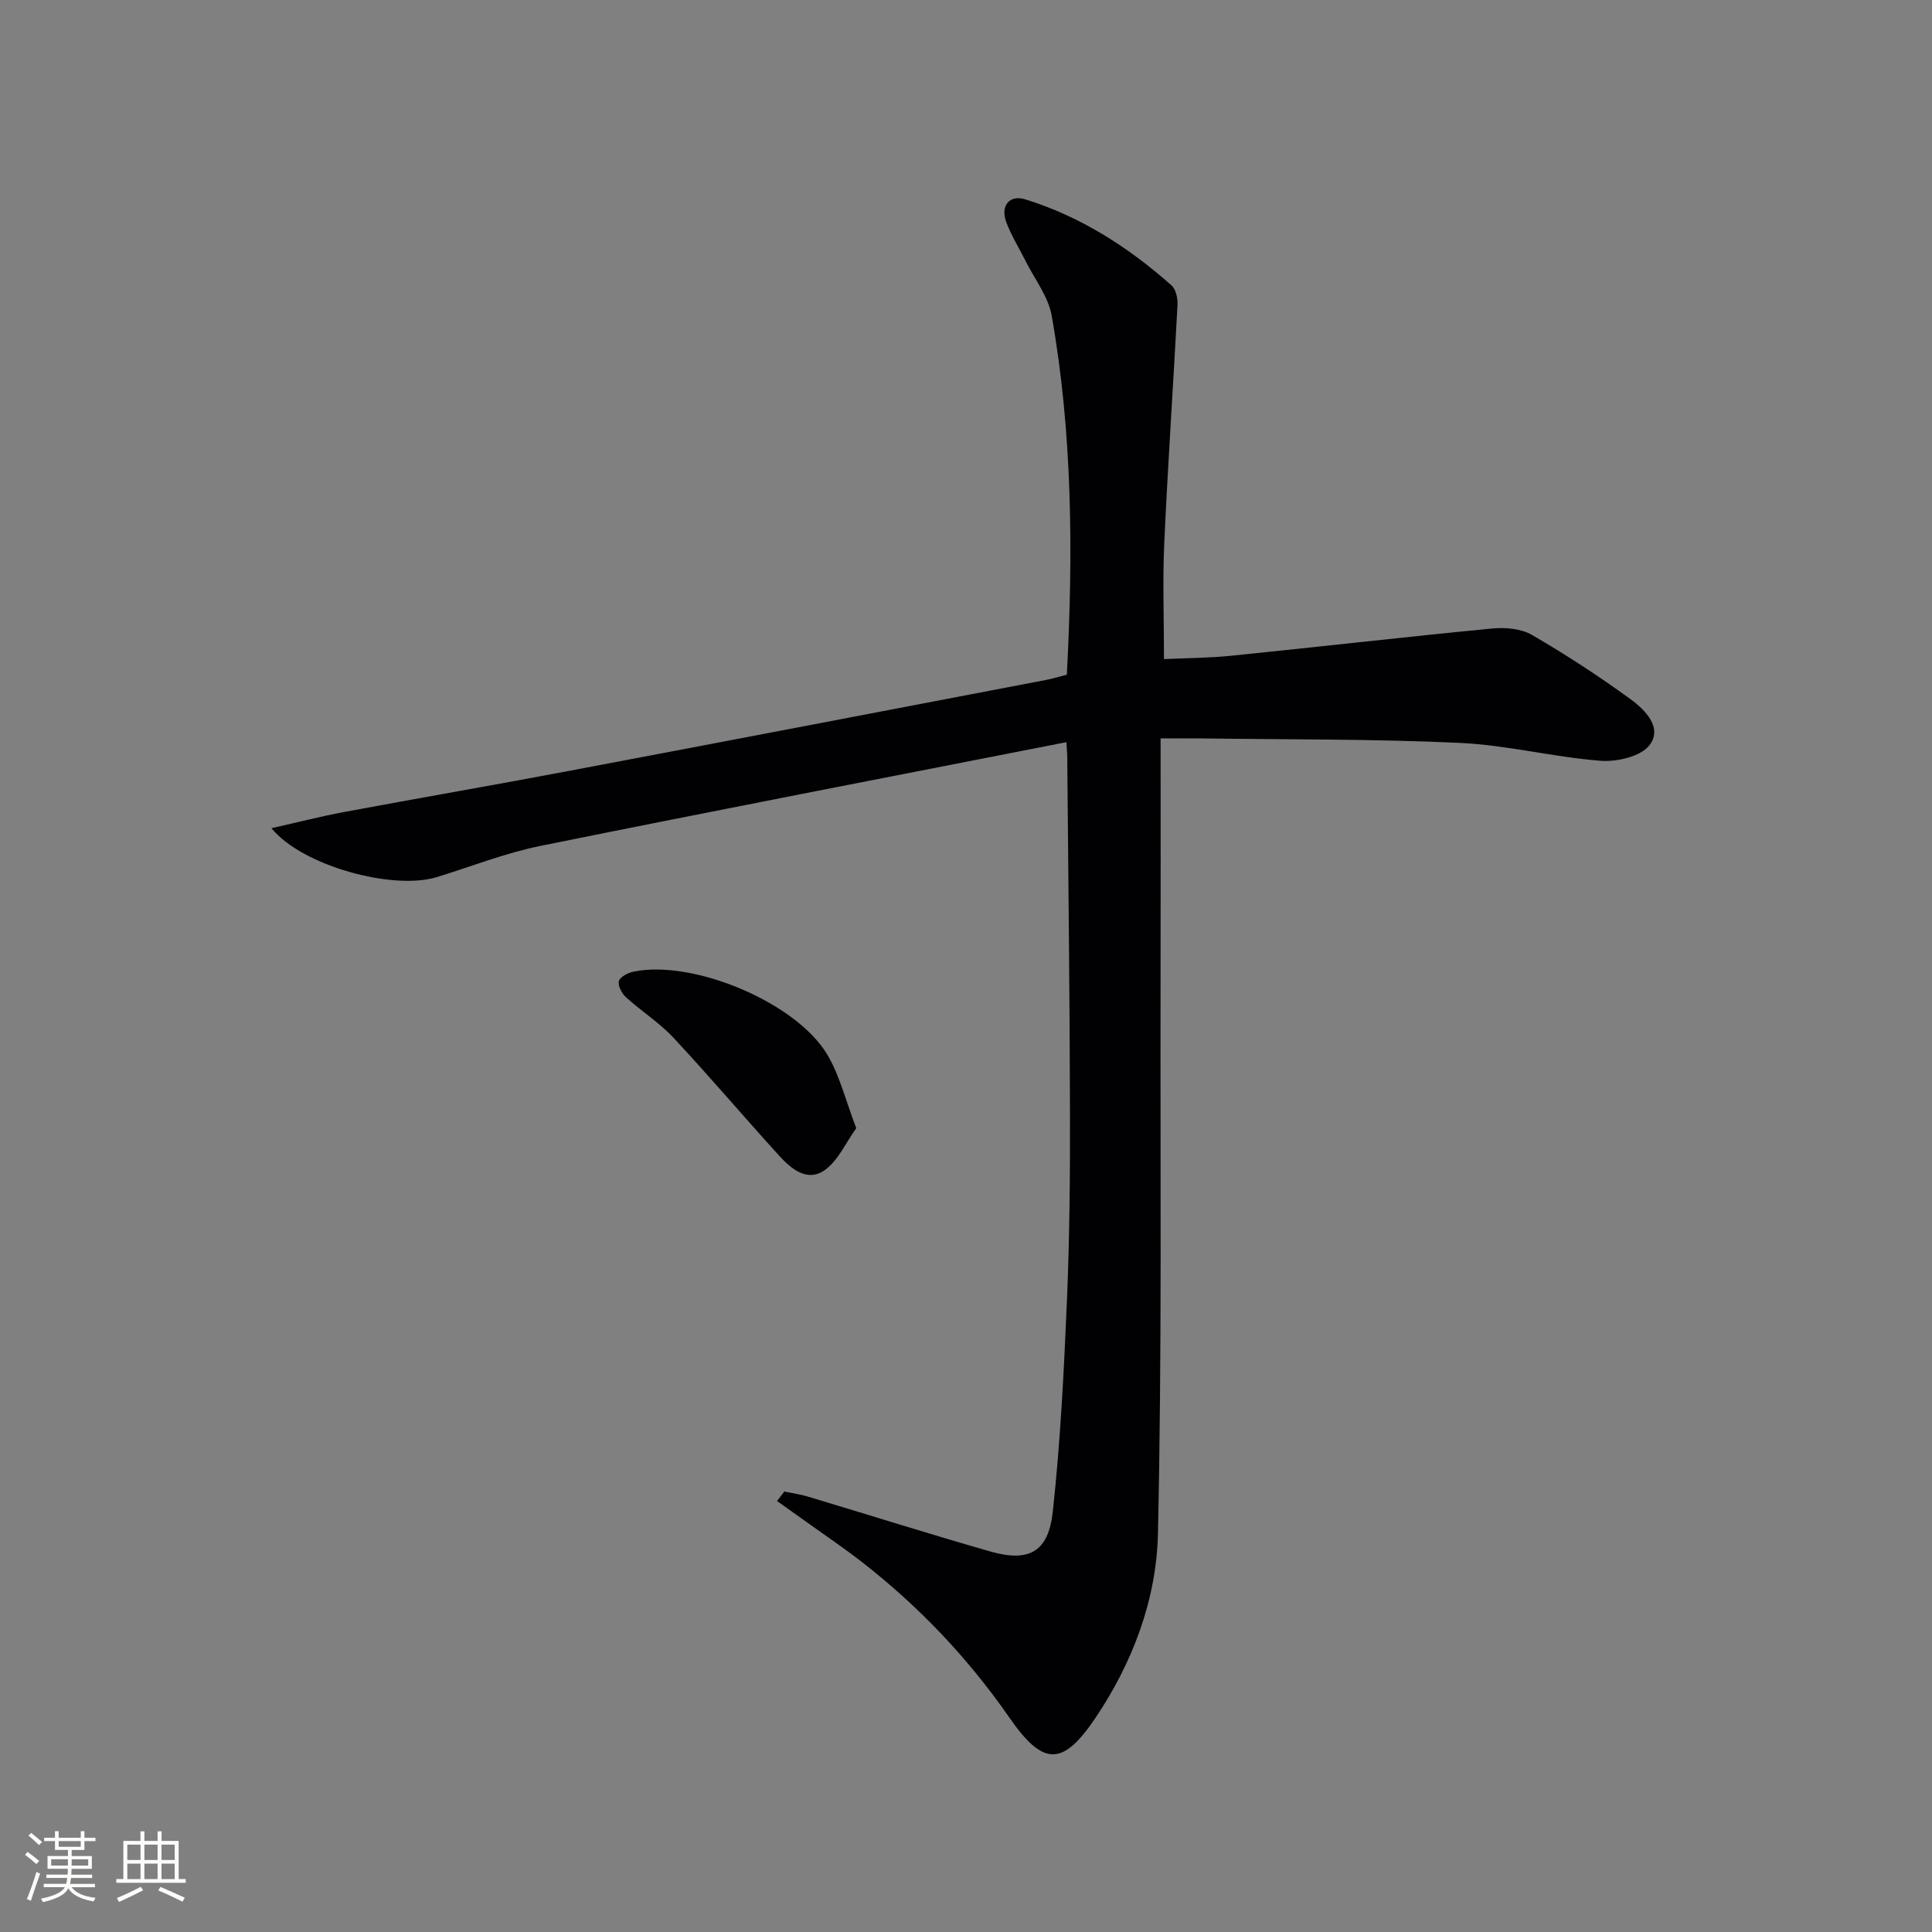 <svg enable-background="new 0 0 400 400" viewBox="0 0 400 400" xmlns="http://www.w3.org/2000/svg"><rect x="0" y="0" width="400" height="400" fill="#808080" stroke="none"/><path d="m220.79 153.66c-36.74 7.21-72.86 14.17-108.92 21.48-7.29 1.48-14.31 4.27-21.45 6.46-9.01 2.77-27.8-2.27-34.22-10.13 5.47-1.23 10.25-2.46 15.09-3.36 15.65-2.92 31.34-5.63 46.98-8.59 32.77-6.19 65.52-12.48 98.28-18.74 1.43-.27 2.83-.71 4.33-1.1 1.31-25.06 1.19-49.79-3.13-74.29-.71-4.02-3.59-7.67-5.48-11.48-1.33-2.67-2.96-5.24-3.97-8.03-1.19-3.32.73-5.61 3.99-4.6 11.45 3.55 21.36 9.9 30.26 17.81.91.81 1.31 2.69 1.24 4.03-.86 16.43-1.99 32.84-2.74 49.27-.36 7.77-.06 15.57-.06 24.07 4.56-.22 9.3-.22 13.99-.7 18.01-1.83 35.99-3.9 54.01-5.64 2.69-.26 5.93.03 8.18 1.33 7.01 4.07 13.84 8.52 20.4 13.3 3.02 2.2 6.73 5.91 3.93 9.54-1.82 2.36-6.76 3.48-10.16 3.22-9.73-.76-19.36-3.25-29.09-3.7-17.76-.83-35.56-.68-53.34-.93-2.47-.03-4.93 0-8.62 0 0 17.4.03 34.31-.01 51.22-.08 37.81.3 75.64-.54 113.43-.3 13.64-5.25 26.76-12.99 38.22-6.8 10.07-10.82 9.88-17.79-.17-8.53-12.29-18.68-22.96-30.44-32.13-3.8-2.96-7.81-5.66-11.73-8.47-1.97-1.41-3.94-2.81-5.91-4.21.5-.65 1-1.31 1.5-1.96 1.66.35 3.36.58 4.98 1.07 12.55 3.77 25.05 7.72 37.64 11.33 8.01 2.29 12.06.16 12.97-8.24 1.58-14.52 2.31-29.15 2.93-43.75.55-12.96.66-25.95.63-38.93-.06-24.31-.35-48.61-.56-72.92.02-.82-.06-1.63-.18-3.71z" fill="#010104"/><path d="m177.28 233.58c-2.18 3.03-3.73 6.65-6.47 8.64-3.61 2.61-6.97-.17-9.48-2.93-7.36-8.09-14.43-16.44-21.89-24.43-2.92-3.13-6.64-5.49-9.83-8.38-.86-.78-1.72-2.39-1.48-3.33.23-.88 1.85-1.73 2.99-1.97 12.34-2.59 33.8 6.36 40.21 17.25 2.53 4.29 3.74 9.38 5.95 15.15z" fill="#010104"/><g fill="#fcfbfa"><path d="m5.17 384 .55-.58c.85.61 1.65 1.24 2.4 1.87l-.59.64c-.83-.73-1.62-1.38-2.36-1.93m1.22 9.53-.82-.34c.71-1.76 1.37-3.64 1.98-5.63.24.13.5.25.76.36-.6 1.67-1.24 3.54-1.92 5.61m-.5-13.5.57-.54c.56.44 1.31 1.06 2.26 1.87l-.64.64c-.68-.66-1.41-1.32-2.19-1.97m3.25.46h2.24v-1.36h.77v1.36h4.57v-1.36h.76v1.36h2.28v.69h-2.28v1.84h-2.64v1.26h4.18v2.64h-4.21c0 .45-.02.86-.05 1.21h4.32v.69h-4.38c-.04.34-.1.75-.19 1.22h5.15v.69h-4.82c.87 1.19 2.51 1.92 4.93 2.19-.17.31-.3.57-.37.76-2.77-.49-4.52-1.41-5.26-2.76-.56 1.26-2.3 2.23-5.24 2.9-.12-.25-.26-.48-.43-.72 2.73-.55 4.38-1.34 4.96-2.38h-4.38v-.69h4.65c.1-.38.17-.79.21-1.22h-4.32v-.69h4.4c.03-.34.05-.75.05-1.21h-4.2v-2.64h4.23v-1.26h-2.69v-1.84h-2.24zm1.46 4.46v1.29h3.45c.01-.4.02-.57.01-.53v-.32-.45h-3.46zm1.55-2.59h4.57v-1.19h-4.57zm6.11 2.59h-3.42v.77c-.01.19-.01.37-.02.53h3.44z"/><path d="m32.63 379.16h.82v1.98h3.54v7.89h1.46v.78h-14.37v-.78h1.46v-7.89h3.54v-1.98h.82v1.98h2.73zm-3.49 11.48.5.73c-1.61.82-3.28 1.63-5 2.41-.13-.27-.28-.55-.44-.82 1.75-.72 3.4-1.49 4.94-2.32m-2.78-5.55h2.73v-3.18h-2.73zm0 3.95h2.73v-3.2h-2.73zm3.54-3.95h2.73v-3.18h-2.73zm0 3.95h2.73v-3.2h-2.73zm7.89 4.68c-1.84-.92-3.51-1.7-5.02-2.32l.45-.73c1.89.8 3.57 1.55 5.04 2.23zm-1.62-11.81h-2.73v3.18h2.73zm-2.73 7.13h2.73v-3.2h-2.73z"/></g></svg>
